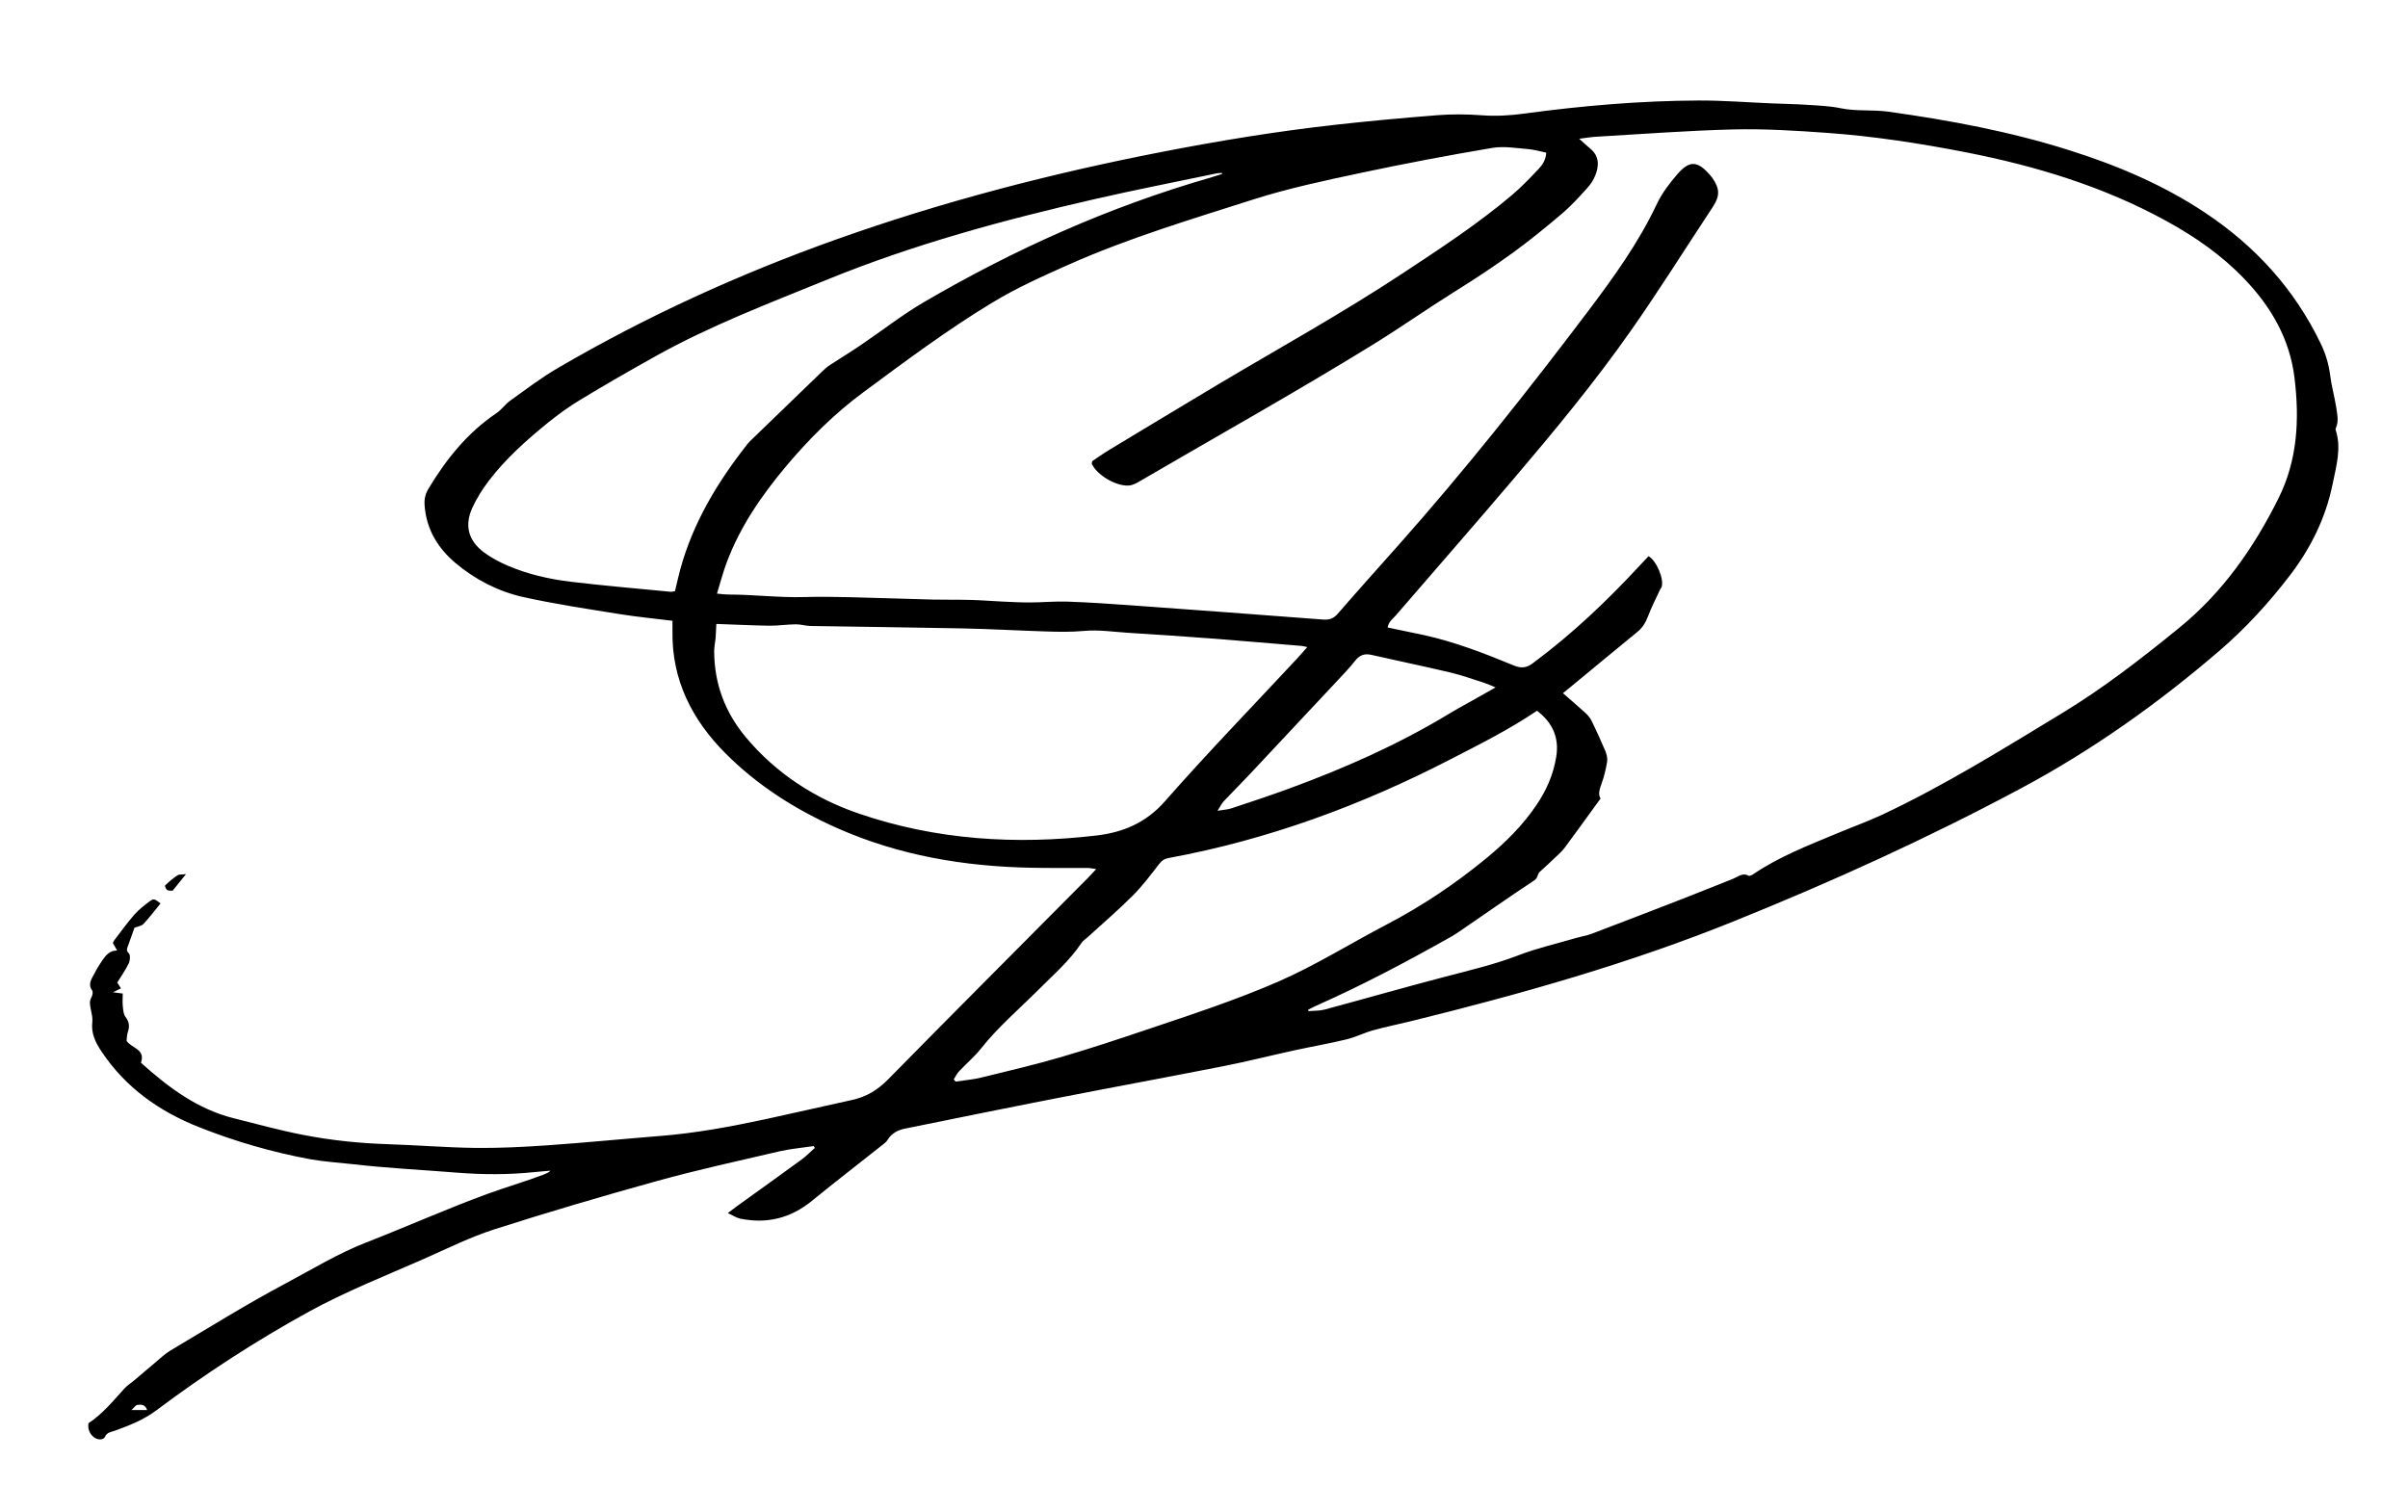 <?xml version="1.0" encoding="UTF-8"?>
<svg id="Layer_1" data-name="Layer 1" xmlns="http://www.w3.org/2000/svg" viewBox="0 0 258 162">
  <defs>
    <style>
      .cls-1 {
        stroke-width: 0px;
      }
    </style>
  </defs>
  <path class="cls-1" d="M72.04,66.52c-1.92-.24-3.75-.41-5.56-.7-3.48-.56-6.98-1.08-10.41-1.84-2.69-.6-5.14-1.86-7.27-3.65-1.92-1.62-3.13-3.64-3.31-6.21-.04-.64.08-1.19.41-1.74,1.91-3.18,4.19-6.02,7.31-8.12.53-.36.91-.93,1.43-1.31,1.7-1.21,3.36-2.49,5.16-3.53,9.5-5.55,19.48-10.09,29.85-13.78,11.35-4.04,22.96-7.05,34.78-9.35,6.15-1.2,12.33-2.21,18.56-2.91,3.68-.41,7.38-.75,11.08-1.04,1.54-.12,3.1-.1,4.64.01,1.56.12,3.09.03,4.63-.18,6.18-.84,12.39-1.37,18.63-1.4,2.63-.01,5.25.2,7.88.31,1.24.05,2.48.07,3.72.15,1.22.08,2.46.12,3.65.37,1.7.35,3.41.13,5.12.37,6.57.92,13.07,2.13,19.4,4.14,5.1,1.61,9.99,3.68,14.47,6.65,5.4,3.58,9.62,8.2,12.44,14.06.52,1.08.86,2.19,1.01,3.39.14,1.14.46,2.25.64,3.39.11.74.3,1.49-.01,2.23-.03.07-.07.15-.05.21.66,1.97.07,3.9-.31,5.8-.73,3.62-2.33,6.87-4.57,9.8-2.23,2.92-4.72,5.64-7.49,8.03-6.59,5.67-13.65,10.7-21.34,14.81-9.94,5.32-20.18,9.97-30.63,14.19-11.31,4.58-23,7.87-34.81,10.78-1.33.33-2.67.59-3.99.96-.96.27-1.87.74-2.84.97-1.85.45-3.73.77-5.6,1.18-2.53.55-5.04,1.19-7.58,1.69-5.93,1.17-11.88,2.26-17.81,3.42-5.44,1.06-10.87,2.17-16.3,3.27-.75.15-1.43.49-1.86,1.19-.09.15-.21.29-.35.39-2.59,2.06-5.22,4.08-7.78,6.17-2.28,1.86-4.82,2.48-7.67,1.9-.39-.08-.75-.33-1.33-.6.48-.36.78-.59,1.08-.81,2.28-1.64,4.56-3.27,6.83-4.93.5-.37.94-.82,1.41-1.24-.04-.07-.08-.13-.12-.2-1.23.19-2.48.29-3.69.57-4.38,1.02-8.78,1.98-13.11,3.18-5.82,1.61-11.62,3.32-17.37,5.16-2.63.84-5.12,2.09-7.66,3.21-4.12,1.81-8.3,3.46-12.26,5.63-5.69,3.13-11.12,6.66-16.31,10.55-1.4,1.05-2.92,1.64-4.5,2.21-.38.14-.81.15-1.04.65-.18.41-.9.34-1.3-.06-.38-.37-.55-.83-.46-1.4,1.51-.99,2.64-2.39,3.85-3.72.31-.34.71-.58,1.06-.88.74-.62,1.47-1.26,2.22-1.88.55-.46,1.07-.97,1.68-1.33,4.08-2.42,8.12-4.94,12.31-7.17,2.84-1.51,5.61-3.21,8.64-4.39,4.32-1.68,8.56-3.58,12.92-5.18,2-.73,4.05-1.32,6.05-2.08.26-.1.53-.2.78-.43-.57.05-1.15.09-1.72.15-2.77.29-5.53.28-8.31.06-3.73-.3-7.48-.48-11.19-.91-1.51-.17-3.04-.26-4.55-.53-4.09-.76-8.05-1.91-11.91-3.44-4.24-1.68-7.84-4.22-10.42-8.08-.66-.98-1.15-1.97-1-3.21.05-.41-.07-.86-.15-1.28-.09-.46-.21-.89.06-1.35.11-.2.18-.57.07-.72-.51-.74-.01-1.3.28-1.88.24-.48.53-.94.84-1.39.37-.53.79-1.03,1.56-1.01-.18-.31-.32-.56-.46-.81.06-.12.1-.22.16-.3.7-.91,1.37-1.86,2.13-2.72.49-.56,1.09-1.03,1.69-1.47.41-.3.51-.22,1.13.25-.6.74-1.18,1.5-1.83,2.2-.22.23-.64.28-.96.4-.24.67-.48,1.34-.72,2.01-.09.26-.19.45.11.73.18.17.14.77,0,1.07-.32.68-.77,1.31-1.24,2.07.07.1.22.33.4.62-.24.12-.48.24-.85.42.42.06.68.09,1.04.14,0,.47-.04.93.01,1.39.04.38.07.84.29,1.12.4.52.45,1.01.25,1.6-.11.33-.11.7-.14.96.57.82,2.05.88,1.54,2.34,2.92,2.63,6.04,4.98,9.97,5.96,2.44.61,4.87,1.28,7.33,1.76,3,.59,6.05.91,9.12,1.01,3.13.1,6.26.36,9.39.4,2.59.03,5.18-.1,7.77-.28,4.02-.28,8.04-.68,12.06-1,3.81-.3,7.56-1,11.29-1.8,3.09-.67,6.18-1.38,9.27-2.06,1.52-.33,2.74-1.07,3.85-2.2,7.12-7.24,14.3-14.43,21.45-21.63.25-.25.48-.52.85-.91-.43-.06-.69-.12-.95-.12-1.98-.01-3.96.02-5.94-.02-7.23-.13-14.25-1.31-20.91-4.27-4.45-1.98-8.52-4.57-11.95-8.02-3.54-3.56-5.72-7.82-5.65-13,0-.39,0-.78,0-1.2ZM140.16,108.22s.02.09.03.13c.58-.05,1.19-.02,1.75-.17,4.31-1.16,8.59-2.39,12.91-3.52,2.64-.69,5.29-1.31,7.86-2.3,1.97-.76,4.06-1.23,6.09-1.83.59-.17,1.2-.26,1.77-.48,3.16-1.2,6.32-2.42,9.47-3.64,1.91-.74,3.81-1.51,5.71-2.27.51-.21.97-.65,1.6-.3.1.06.34-.06.48-.15,2.79-1.9,5.92-3.1,9.01-4.39,1.59-.67,3.22-1.25,4.79-1.98,6.69-3.14,12.96-7.05,19.26-10.87,4.43-2.68,8.54-5.87,12.57-9.15,4.65-3.78,7.98-8.53,10.64-13.85,2.08-4.16,2.28-8.51,1.74-12.96-.5-4.15-2.5-7.61-5.37-10.6-2.44-2.55-5.3-4.53-8.38-6.22-6.73-3.69-13.96-5.88-21.46-7.35-4.92-.96-9.86-1.72-14.86-2.08-3.34-.24-6.7-.45-10.04-.37-4.89.12-9.78.5-14.67.78-.58.03-1.15.13-1.86.22.5.45.84.77,1.2,1.07.95.78.94,1.83.53,2.84-.19.49-.5.97-.86,1.36-.84.93-1.69,1.88-2.64,2.69-1.73,1.47-3.49,2.91-5.32,4.24-2.01,1.46-4.08,2.83-6.19,4.14-2.99,1.87-5.87,3.9-8.87,5.75-8.22,5.06-16.64,9.77-24.97,14.63-.3.18-.64.36-.98.42-1.32.21-3.51-1.02-4.11-2.28-.03-.05.01-.14.03-.31.54-.36,1.12-.78,1.73-1.15,3.91-2.36,7.83-4.73,11.75-7.07,6.62-3.94,13.37-7.67,19.8-11.92,4.03-2.66,8.07-5.3,11.76-8.43.98-.84,1.88-1.78,2.77-2.72.44-.46.8-1.01.84-1.77-.66-.13-1.29-.33-1.92-.38-1.28-.1-2.61-.34-3.86-.13-4.68.79-9.35,1.67-14,2.66-3.9.83-7.83,1.66-11.62,2.87-6.64,2.12-13.33,4.12-19.73,6.96-2.83,1.26-5.65,2.52-8.29,4.13-4.78,2.9-9.25,6.24-13.74,9.56-3.1,2.29-5.79,4.97-8.25,7.89-2.63,3.13-4.94,6.47-6.39,10.33-.4,1.06-.68,2.17-1.05,3.36.51.05.86.1,1.21.1,2.73,0,5.44.35,8.18.27,3.2-.09,6.41.08,9.61.15,1.37.03,2.74.09,4.1.12,1.4.03,2.79,0,4.19.04,1.07.03,2.14.12,3.21.17,1,.05,2,.1,3.01.1,1.35,0,2.7-.14,4.05-.09,2.34.08,4.68.24,7.01.41,6.79.49,13.58.99,20.36,1.51.67.05,1.13-.1,1.59-.63,2.12-2.45,4.29-4.86,6.44-7.28,7.18-8.08,13.89-16.55,20.4-25.17,2.73-3.62,5.38-7.3,7.33-11.43.54-1.15,1.35-2.22,2.19-3.19,1.32-1.54,2.18-1.47,3.52.07.09.11.18.22.27.34.78,1.14.79,1.9.04,3.05-.14.21-.28.42-.41.63-2.8,4.24-5.49,8.54-8.41,12.69-3.89,5.54-8.21,10.76-12.6,15.92-4.15,4.89-8.38,9.7-12.56,14.56-.31.36-.76.65-.88,1.29,1.31.27,2.56.53,3.82.8,3.36.73,6.55,1.97,9.7,3.27.81.33,1.36.27,2.04-.24,4.19-3.1,7.94-6.67,11.47-10.48.31-.34.63-.67.93-.99.88.5,1.7,2.53,1.39,3.33-.02.07-.09.11-.12.18-.45.98-.95,1.93-1.33,2.94-.25.66-.58,1.21-1.13,1.66-2.4,1.96-4.78,3.94-7.17,5.91-.26.22-.53.43-.81.66.86.76,1.66,1.43,2.43,2.14.26.24.49.53.65.84.52,1.07,1.01,2.15,1.47,3.24.14.35.24.77.18,1.13-.13.78-.31,1.56-.58,2.3-.22.62-.42,1.19-.12,1.64-1.32,1.81-2.56,3.54-3.82,5.24-.29.4-.67.73-1.03,1.07-.54.52-1.1,1.04-1.66,1.54-.27.25-.19.65-.58.91-2.64,1.75-5.24,3.57-7.85,5.36-.36.24-.71.49-1.09.7-4.71,2.65-9.47,5.18-14.41,7.37-.29.13-.56.28-.85.42ZM76.75,66.86c-.03.56-.04.99-.07,1.41-.04.5-.16,1-.16,1.49,0,3.48,1.16,6.57,3.38,9.23,3.25,3.89,7.41,6.58,12.11,8.19,8.27,2.83,16.83,3.37,25.48,2.35,2.85-.34,5.28-1.35,7.31-3.65,4.61-5.24,9.47-10.26,14.23-15.37.33-.36.65-.73,1.04-1.17-.31-.06-.44-.11-.58-.12-3.23-.27-6.45-.55-9.68-.8-2.98-.23-5.96-.42-8.94-.61-1.58-.1-3.18-.35-4.74-.2-1.41.13-2.79.1-4.19.05-2.91-.09-5.83-.26-8.74-.32-5.44-.11-10.87-.17-16.31-.26-.53,0-1.07-.18-1.6-.18-.96.01-1.92.16-2.88.15-1.9-.03-3.81-.13-5.67-.19ZM102.18,115.66c.07.08.14.16.21.24.92-.14,1.85-.21,2.75-.43,2.86-.7,5.74-1.38,8.56-2.2,3.14-.92,6.25-1.95,9.35-3,4.67-1.57,9.35-3.1,13.88-5.07,4.04-1.76,7.75-4.1,11.64-6.13,3.81-1.99,7.36-4.37,10.68-7.1,2.01-1.66,3.85-3.47,5.32-5.63,1.09-1.59,1.86-3.31,2.17-5.24.33-2.05-.38-3.65-2.06-4.94-2.94,1.99-6.09,3.57-9.22,5.18-9.58,4.95-19.6,8.64-30.23,10.6-.46.08-.75.27-1.04.65-.9,1.16-1.79,2.35-2.83,3.39-1.55,1.55-3.22,2.98-4.84,4.46-.21.19-.48.35-.63.58-1.29,1.94-3.04,3.45-4.67,5.08-2.06,2.06-4.28,3.95-6.1,6.24-.71.9-1.61,1.65-2.39,2.49-.22.24-.36.55-.54.83ZM130.94,18.64s-.01-.07-.02-.11c-.21.02-.42.01-.62.06-4.33.91-8.67,1.75-12.98,2.74-9.75,2.23-19.4,4.84-28.69,8.63-6.23,2.54-12.52,4.93-18.41,8.22-2.7,1.51-5.39,3.05-8.03,4.65-1.23.74-2.4,1.59-3.51,2.49-2.29,1.86-4.5,3.83-6.3,6.19-.69.91-1.32,1.9-1.79,2.94-.85,1.9-.39,3.52,1.29,4.76.77.57,1.65,1.03,2.53,1.41,2.13.91,4.39,1.43,6.67,1.71,3.57.43,7.16.73,10.74,1.08.16.02.34-.04.5-.06.2-.82.36-1.59.57-2.35,1.38-5.05,4.04-9.43,7.26-13.5.13-.17.3-.31.45-.46,2.48-2.4,4.97-4.8,7.45-7.2.28-.27.58-.54.91-.75,1.08-.71,2.19-1.38,3.26-2.11,2.27-1.53,4.43-3.24,6.78-4.61,9.63-5.63,19.75-10.17,30.49-13.28.48-.14.95-.29,1.43-.44ZM130.46,86.88c.67-.11,1.09-.13,1.48-.26,2.01-.67,4.03-1.33,6.02-2.06,5.96-2.18,11.75-4.72,17.19-8.01,1.14-.69,2.31-1.31,3.47-1.97.49-.28.99-.56,1.62-.92-.52-.21-.88-.38-1.25-.5-1.2-.38-2.39-.81-3.61-1.1-2.8-.66-5.62-1.24-8.42-1.88-.77-.18-1.29.02-1.77.63-.58.74-1.23,1.41-1.87,2.1-3.15,3.37-6.3,6.73-9.45,10.09-.91.97-1.85,1.9-2.76,2.87-.21.22-.34.51-.66,1.01ZM14.08,151.1h1.68c-.2-.62-.65-.61-1.06-.55-.16.02-.29.25-.62.55Z"/>
  <path class="cls-1" d="M18.48,95.45c-.16-.02-.41.02-.57-.08-.13-.08-.27-.44-.22-.49.41-.39.85-.77,1.32-1.08.18-.12.46-.07.92-.13-.56.69-.98,1.21-1.44,1.78Z"/>
</svg>